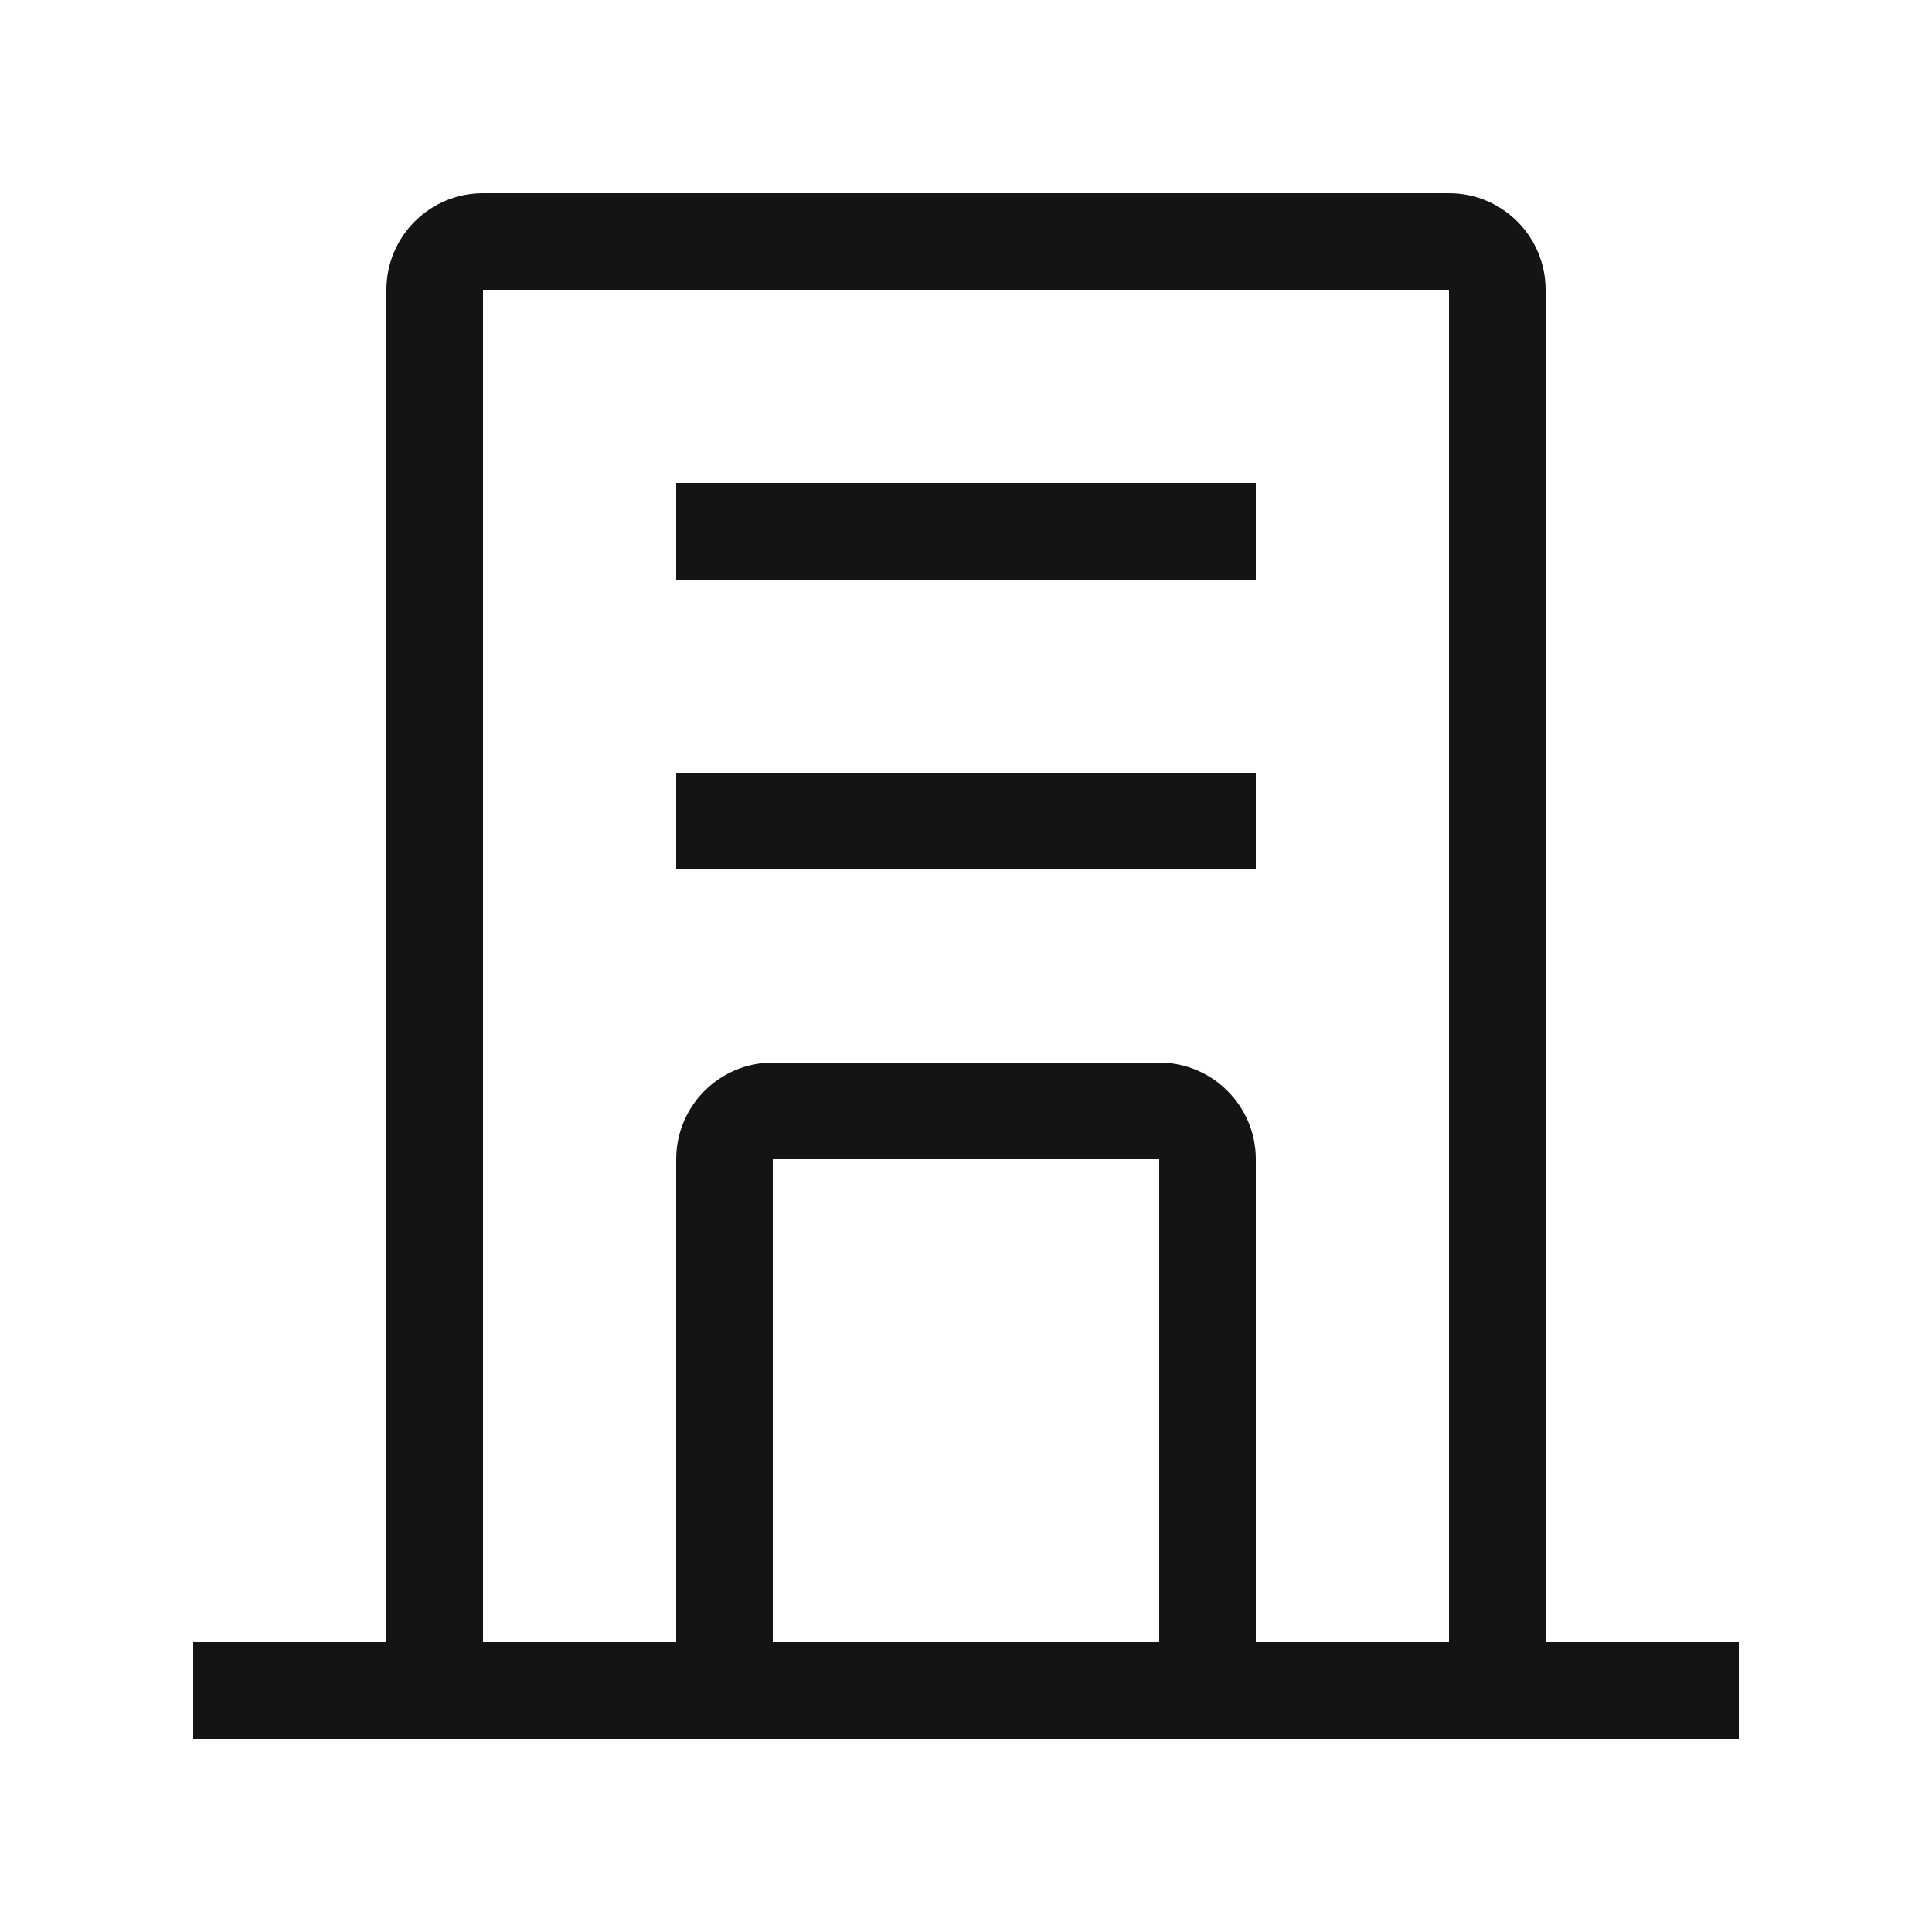<svg width="20" height="20" viewBox="0 0 20 20" fill="none" xmlns="http://www.w3.org/2000/svg">
<path d="M4 3C4 2.448 4.448 2 5 2H15C15.552 2 16 2.448 16 3V17H18V18H2V17H4V3ZM5 17H7V12C7 11.448 7.448 11 8 11H12C12.552 11 13 11.448 13 12V17H15V3H5V17ZM12 17V12H8V17H12ZM13 6H7V5H13V6ZM13 9H7V8H13V9Z" fill="#141414"/>
</svg>
